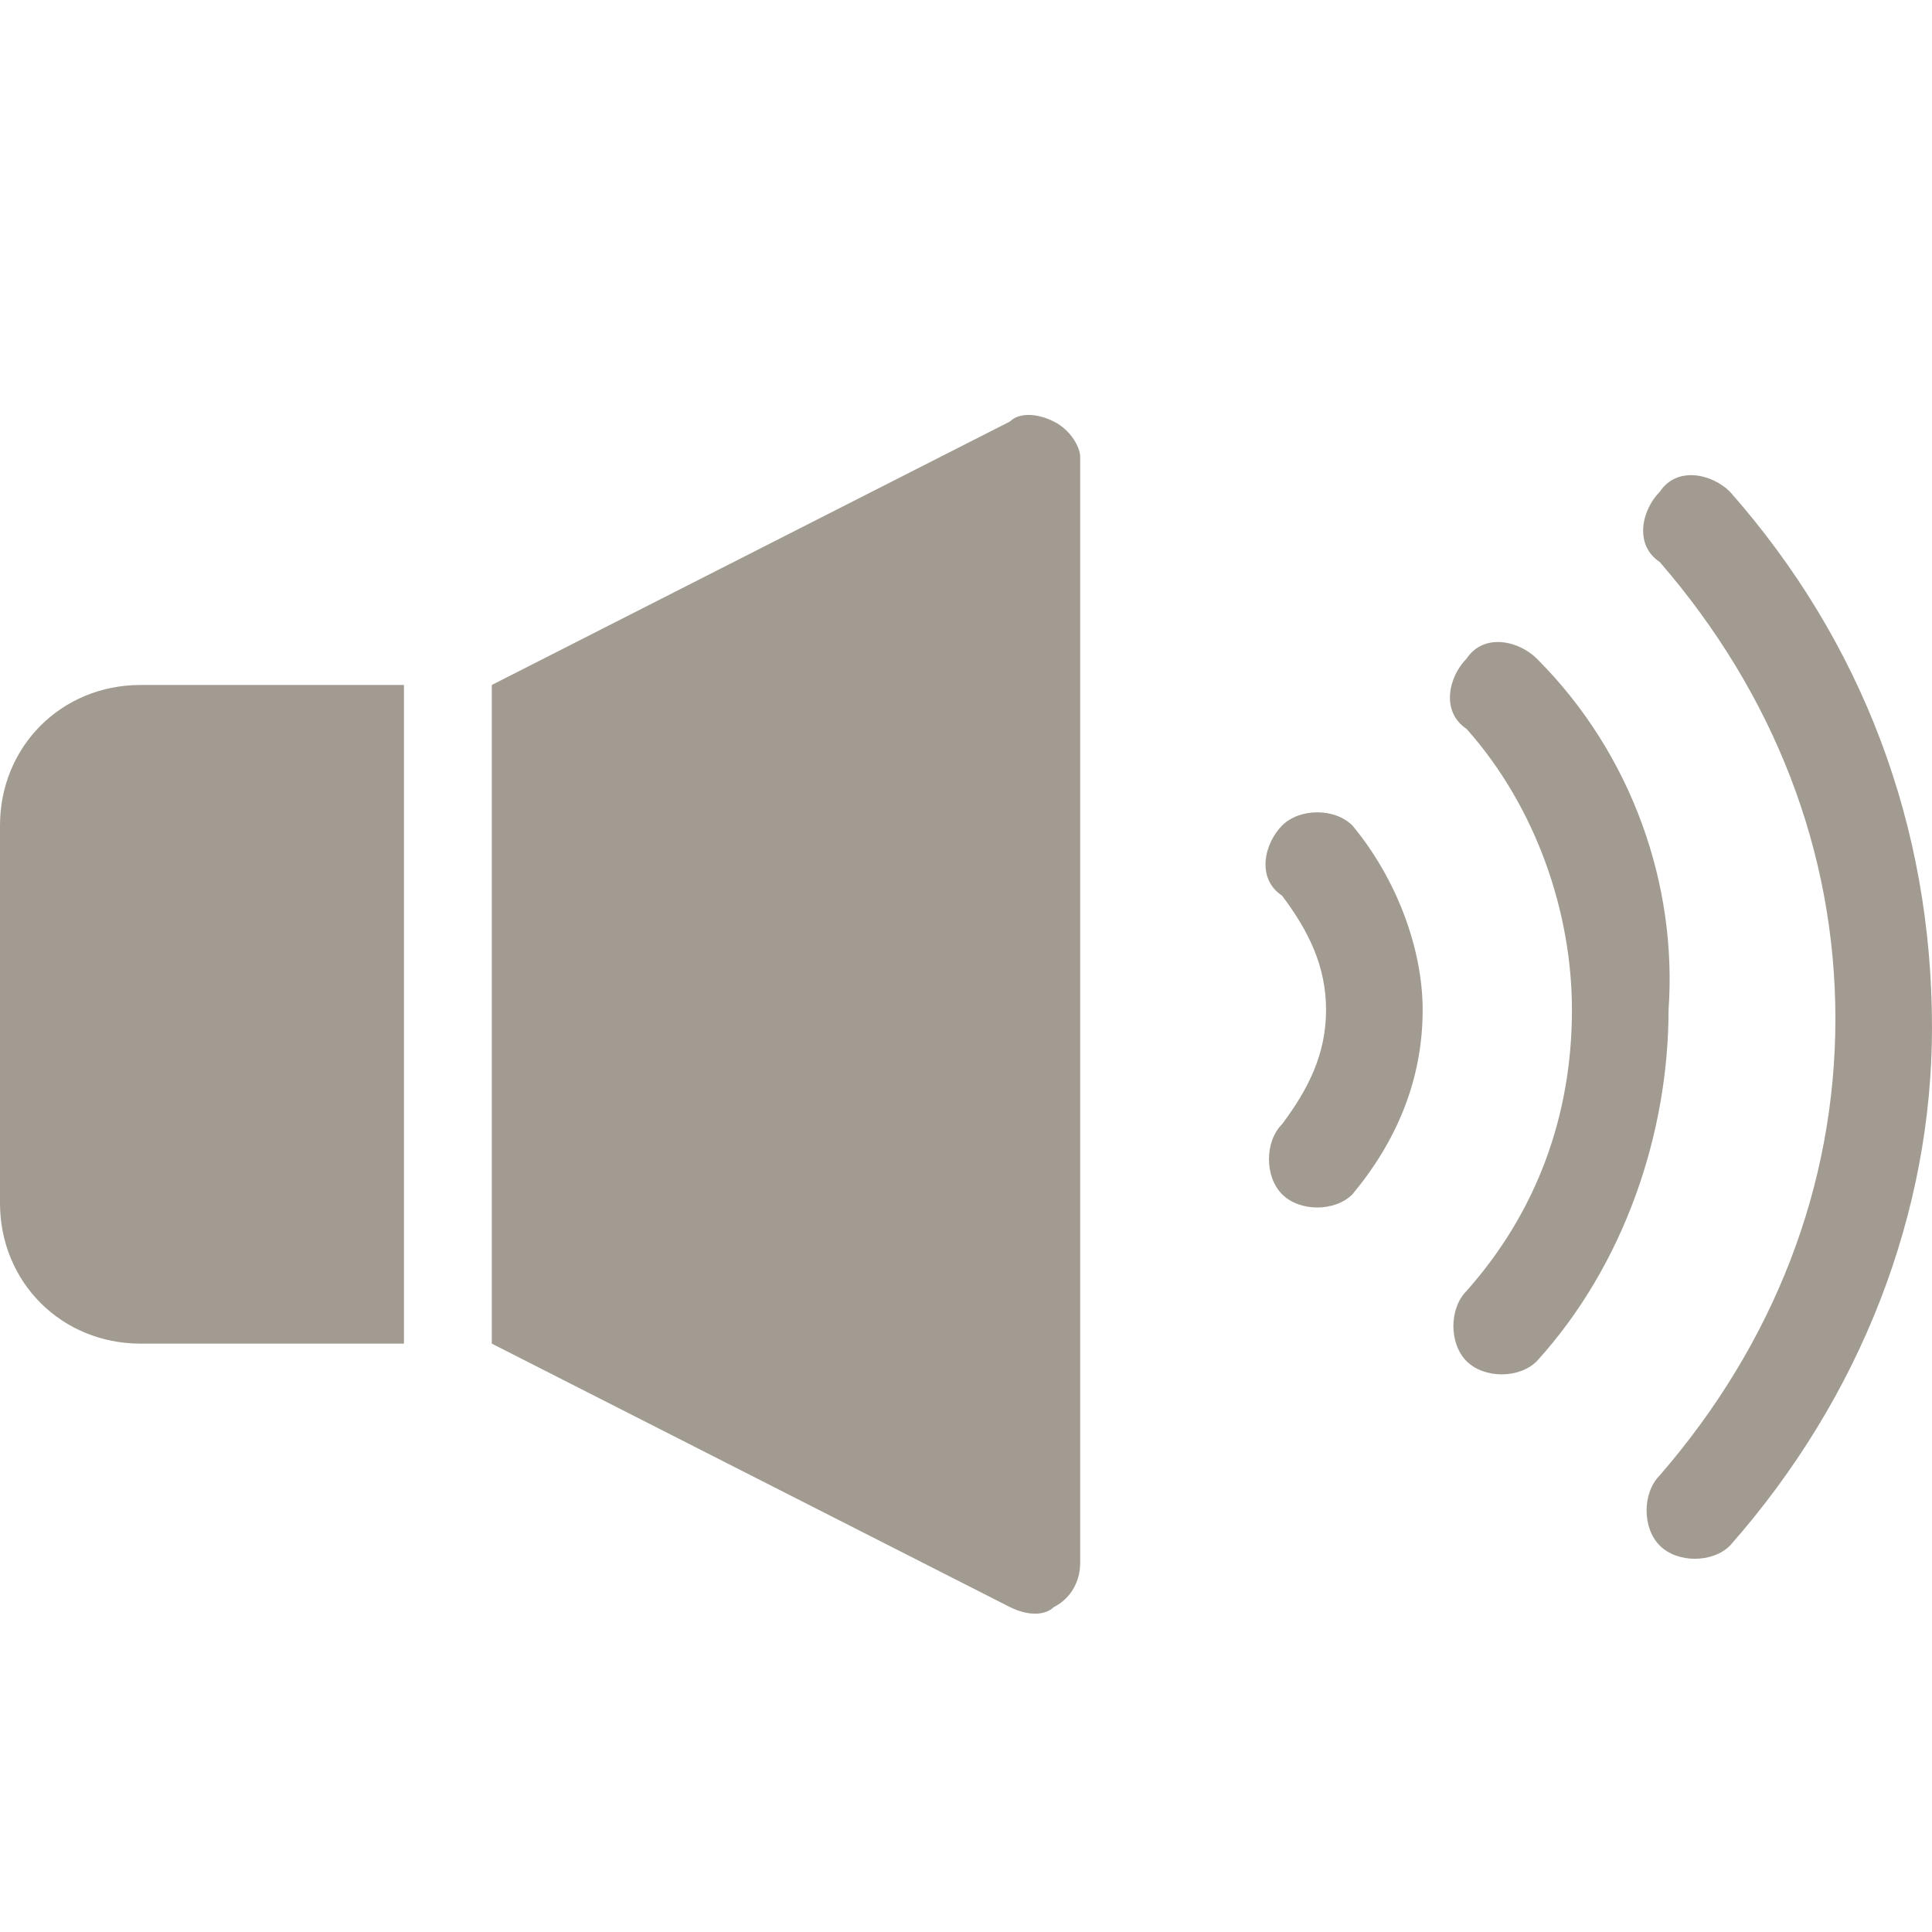 <?xml version="1.0" encoding="utf-8"?>
<!-- Generator: Adobe Illustrator 25.0.1, SVG Export Plug-In . SVG Version: 6.00 Build 0)  -->
<svg version="1.1" id="レイヤー_1" xmlns="http://www.w3.org/2000/svg" xmlns:xlink="http://www.w3.org/1999/xlink" x="0px"
	 y="0px" viewBox="0 0 22 22" style="enable-background:new 0 0 22 22;" xml:space="preserve">
<style type="text/css">
	.st0{fill:#A29B91;}
</style>
<path class="st0" d="M0,9.4v4.3c0,0.9,0.7,1.6,1.6,1.6h3V7.8h-3C0.7,7.8,0,8.5,0,9.4z"/>
<path class="st0" d="M12,4.8c-0.2-0.1-0.4-0.1-0.5,0l-5.9,3v7.5l5.9,3c0.2,0.1,0.4,0.1,0.5,0c0.2-0.1,0.3-0.3,0.3-0.5V5.2
	C12.3,5.1,12.2,4.9,12,4.8z"/>
<path class="st0" d="M17.5,7.5c-0.2-0.2-0.6-0.3-0.8,0c-0.2,0.2-0.3,0.6,0,0.8c0.8,0.9,1.2,2.1,1.2,3.2c0,1.2-0.4,2.3-1.2,3.2
	c-0.2,0.2-0.2,0.6,0,0.8s0.6,0.2,0.8,0c1-1.1,1.5-2.6,1.5-4C19.1,10.1,18.6,8.6,17.5,7.5z"/>
<path class="st0" d="M19.7,5.6c-0.2-0.2-0.6-0.3-0.8,0c-0.2,0.2-0.3,0.6,0,0.8c1.3,1.5,2,3.3,2,5.2s-0.7,3.7-2,5.2
	c-0.2,0.2-0.2,0.6,0,0.8c0.2,0.2,0.6,0.2,0.8,0c1.5-1.7,2.3-3.8,2.3-5.9C22,9.4,21.2,7.3,19.7,5.6z"/>
<path class="st0" d="M14.6,9.4c-0.2,0.2-0.3,0.6,0,0.8c0.3,0.4,0.5,0.8,0.5,1.3s-0.2,0.9-0.5,1.3c-0.2,0.2-0.2,0.6,0,0.8
	s0.6,0.2,0.8,0c0.5-0.6,0.8-1.3,0.8-2.1c0-0.7-0.3-1.5-0.8-2.1C15.2,9.2,14.8,9.2,14.6,9.4z"/>
</svg>
